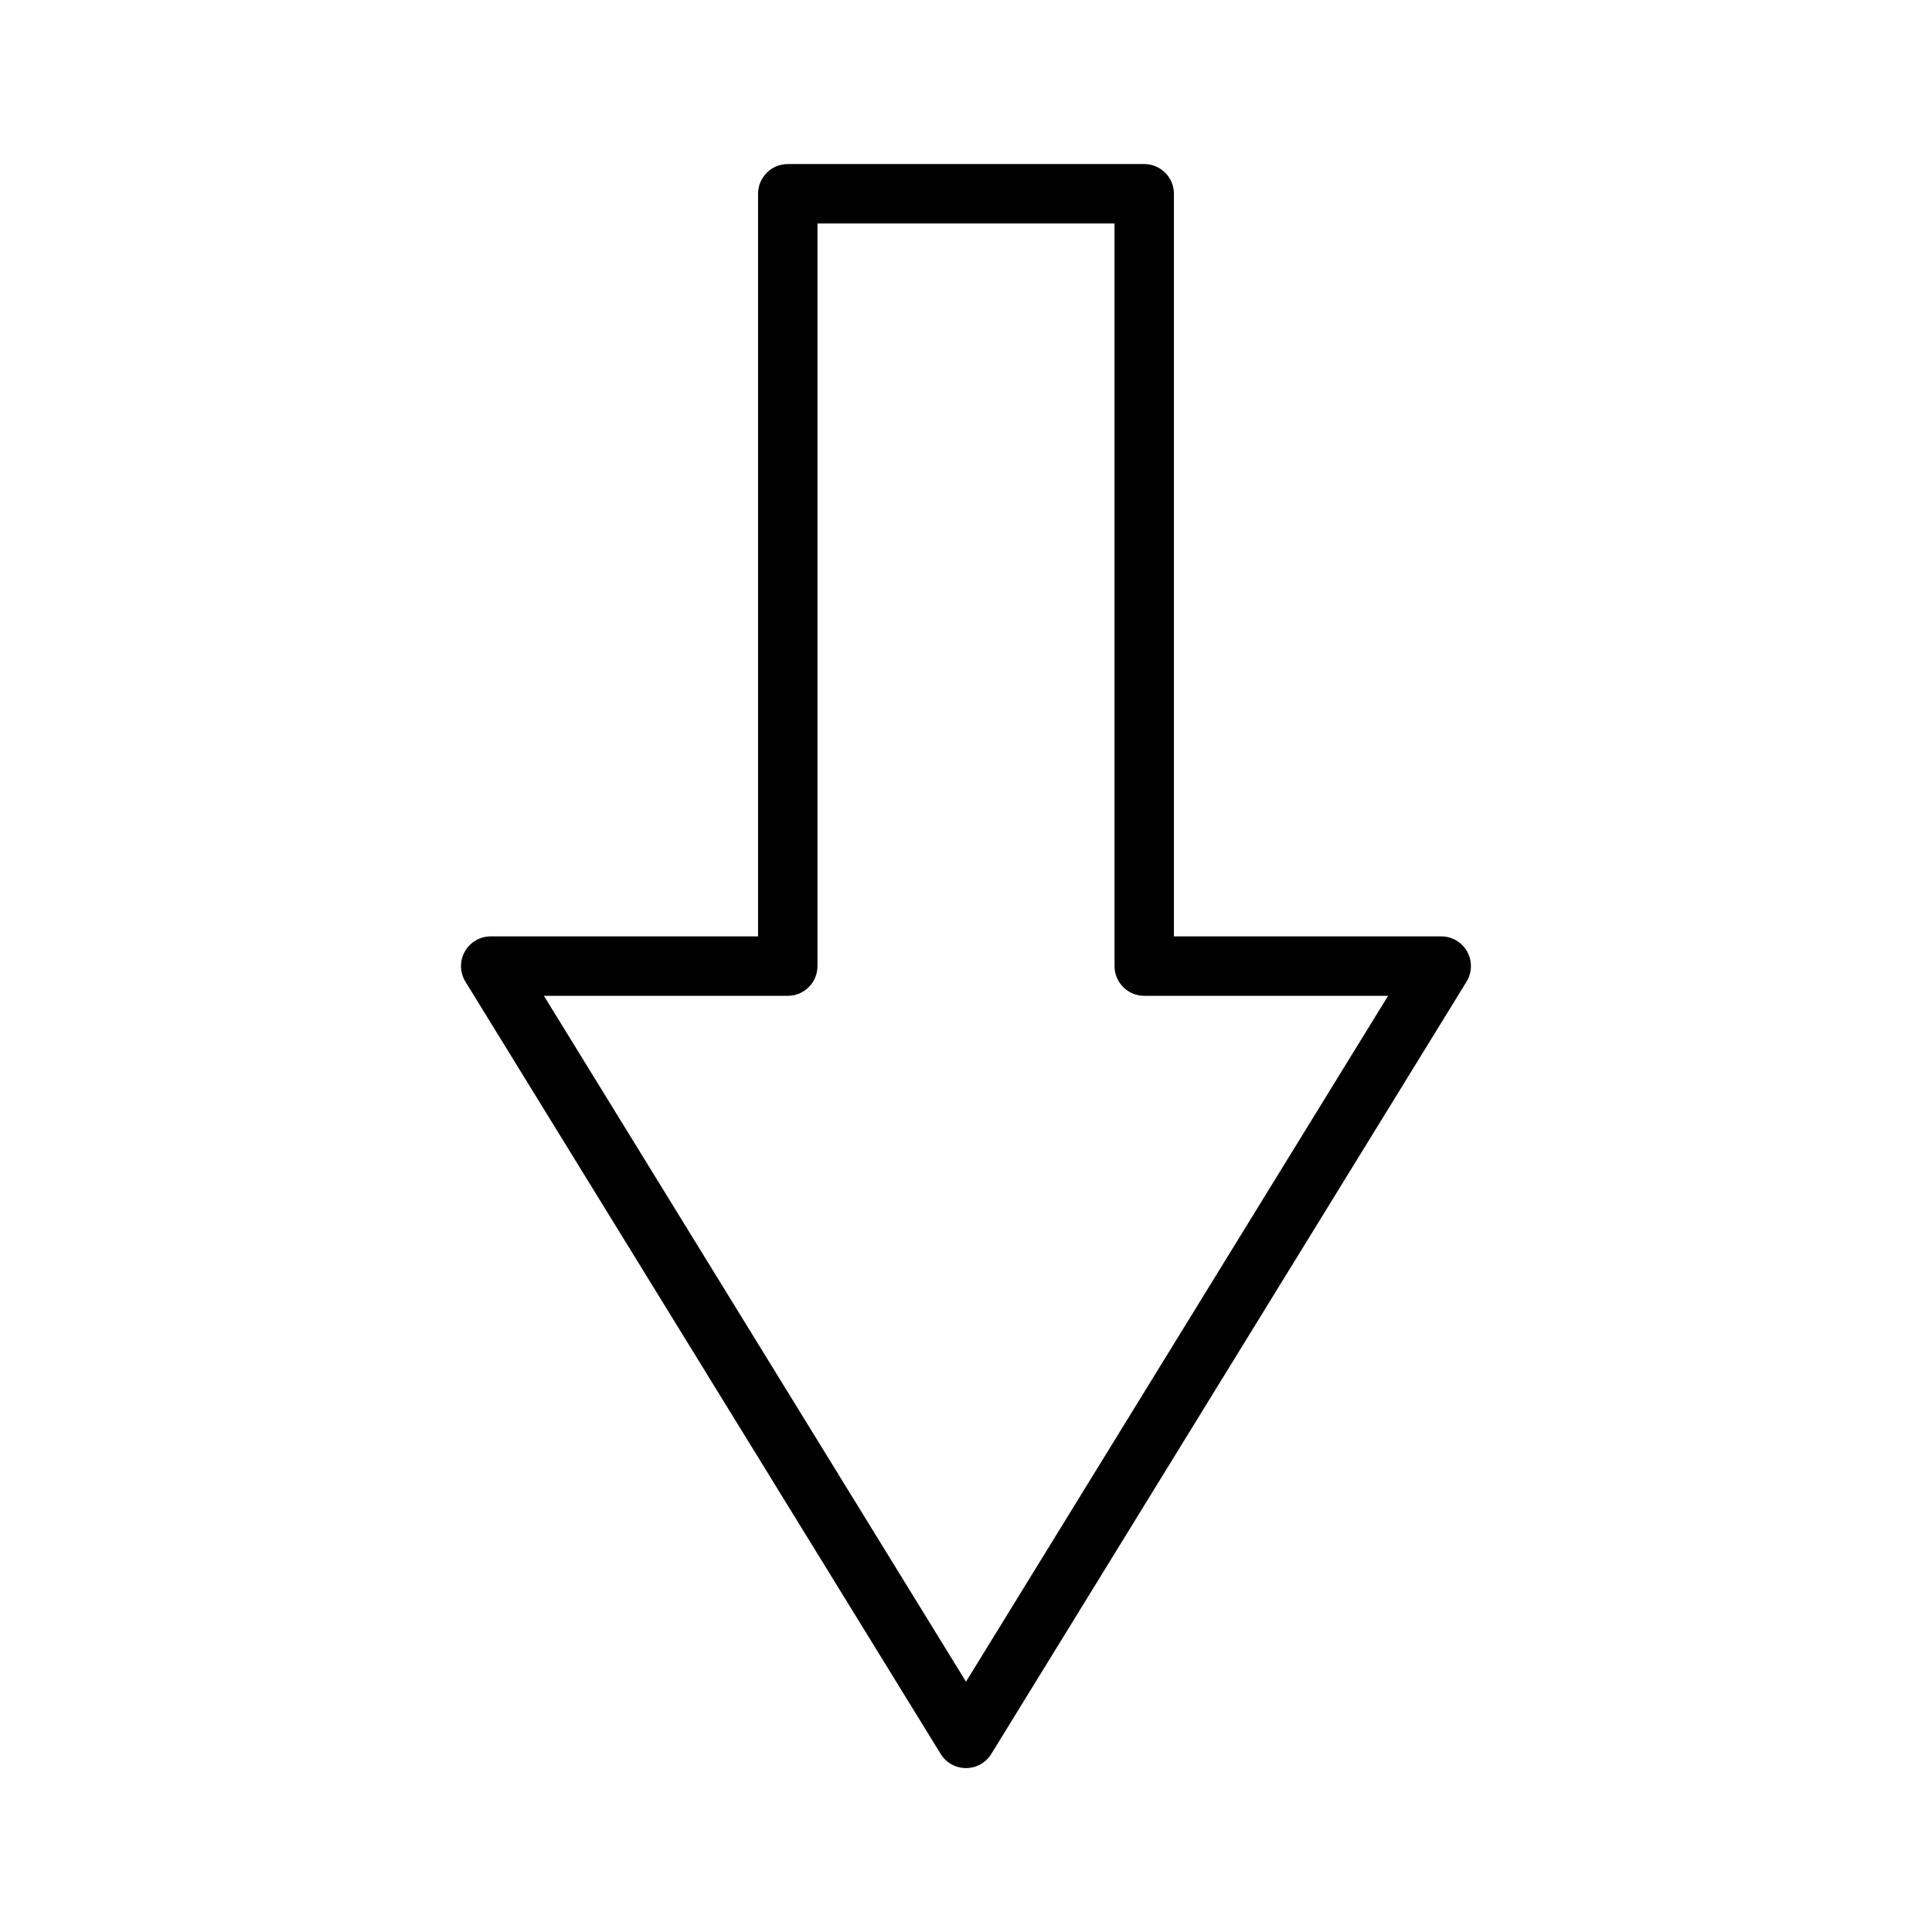 <?xml version="1.0" encoding="UTF-8"?>
<!-- Uploaded to: SVG Repo, www.svgrepo.com, Generator: SVG Repo Mixer Tools -->
<svg fill="#000000" width="800px" height="800px" version="1.1" viewBox="144 144 512 512" xmlns="http://www.w3.org/2000/svg">
 <path d="m532.82 396.18c-1.395-2.488-4.023-4.031-6.871-4.031h-70.848v-196.8c0-4.344-3.519-7.871-7.871-7.871h-94.465c-4.344 0-7.871 3.527-7.871 7.871v196.8h-70.848c-2.852 0-5.481 1.543-6.871 4.031-1.395 2.488-1.324 5.535 0.164 7.965l125.95 204.67c1.434 2.332 3.969 3.746 6.707 3.746 2.738 0 5.266-1.418 6.707-3.746l125.95-204.67c1.488-2.43 1.551-5.477 0.16-7.965zm-132.82 193.49-111.86-181.77h64.629c4.344 0 7.871-3.527 7.871-7.871v-196.8h78.719v196.8c0 4.344 3.519 7.871 7.871 7.871h64.629z"/>
</svg>